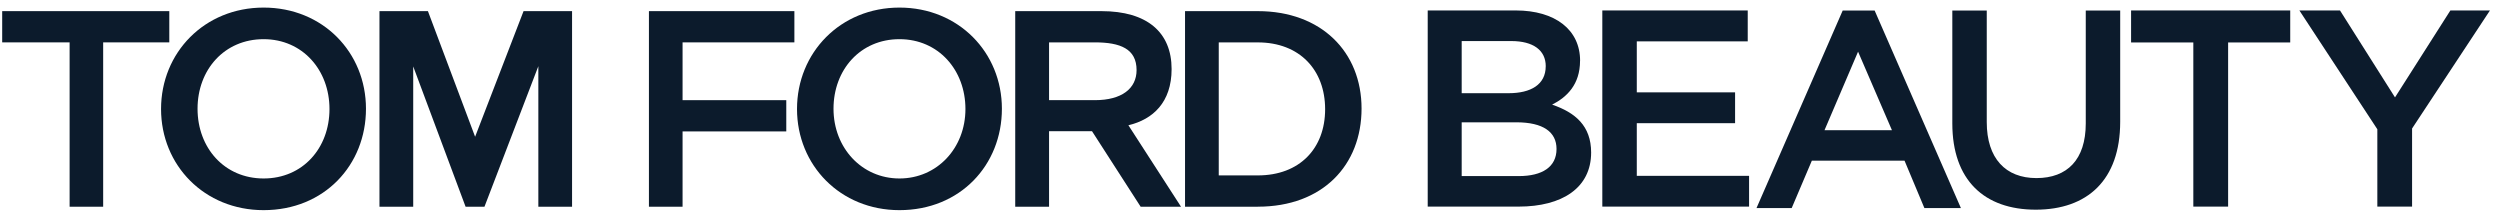 <svg xmlns="http://www.w3.org/2000/svg" width="154" height="13" viewBox="0 0 154 13" fill="none"><path d="M6.355 12.734H4.288V2.61H0.135V0.686H10.429V2.61H6.355V12.734Z" fill="#0C1B2C"></path><path d="M48.934 2.61H42.046V6.17H48.435V8.095H42.046V12.734H39.974V0.686H48.934V2.61Z" fill="#0C1B2C"></path><path d="M67.443 2.61H64.622V6.17H67.443C69.099 6.17 70.013 5.455 70.013 4.318C70.013 3.013 69.02 2.61 67.443 2.61ZM70.264 12.734L67.268 8.082H64.622V12.734H62.538V0.686H67.85C70.672 0.686 72.171 1.998 72.171 4.254C72.171 6.308 71.013 7.36 69.509 7.716L72.751 12.734H70.264Z" fill="#0C1B2C"></path><path d="M77.483 2.61H75.075V10.805H77.483C80.058 10.805 81.628 9.141 81.628 6.728C81.628 4.315 80.061 2.612 77.483 2.612M77.483 12.734H72.998V0.686H77.483C81.383 0.686 83.872 3.192 83.872 6.687C83.872 10.181 81.469 12.732 77.483 12.732" fill="#0C1B2C"></path><path d="M28.68 12.734L25.454 4.092V12.734H23.375V0.686H26.36L29.267 8.424L32.251 0.686H35.239V12.734H33.162V4.077L29.843 12.734H28.68Z" fill="#0C1B2C"></path><path d="M16.239 2.413C13.823 2.413 12.169 4.291 12.169 6.699C12.169 9.107 13.823 10.994 16.239 10.994C18.654 10.994 20.296 9.119 20.296 6.716C20.296 4.313 18.637 2.413 16.239 2.413ZM16.239 12.945C12.59 12.945 9.921 10.183 9.921 6.714C9.921 3.244 12.59 0.467 16.239 0.467C19.888 0.467 22.544 3.229 22.544 6.699C22.544 10.169 19.974 12.945 16.239 12.945Z" fill="#0C1B2C"></path><path d="M55.406 2.413C53 2.413 51.344 4.291 51.344 6.699C51.344 9.107 53.084 10.994 55.406 10.994C57.728 10.994 59.471 9.119 59.471 6.716C59.471 4.313 57.809 2.413 55.406 2.413ZM55.406 12.945C51.764 12.945 49.096 10.183 49.096 6.714C49.096 3.244 51.764 0.467 55.406 0.467C59.048 0.467 61.717 3.229 61.717 6.699C61.717 10.169 59.146 12.945 55.406 12.945Z" fill="#0C1B2C"></path><path d="M97.331 3.74C97.331 5.217 96.513 5.984 95.611 6.446C97.027 6.93 98.014 7.743 98.014 9.397C98.014 11.572 96.23 12.727 93.542 12.727H87.947V0.644H93.37C95.805 0.644 97.334 1.836 97.334 3.74M95.218 4.082C95.218 3.099 94.454 2.529 93.092 2.529H90.04V5.741H92.933C94.299 5.741 95.216 5.21 95.216 4.084M95.882 9.176C95.882 8.136 95.07 7.534 93.402 7.534H90.04V10.847H93.557C95.009 10.847 95.882 10.279 95.882 9.178" fill="#0C1B2C"></path><path d="M107.66 2.548H100.826V5.689H106.881V7.588H100.826V10.832H107.743V12.727H98.703V0.644H107.66V2.548Z" fill="#0C1B2C"></path><path d="M120.792 12.818H118.543L117.32 9.899H111.609L110.368 12.818H108.2L113.511 0.647H115.477L120.792 12.818ZM114.457 3.183L112.39 8.019H116.543L114.457 3.183Z" fill="#0C1B2C"></path><path d="M130.604 7.5C130.604 11.105 128.567 12.916 125.404 12.916C122.242 12.916 120.263 11.105 120.263 7.601V0.647H122.384V7.522C122.384 9.761 123.546 10.97 125.444 10.97C127.341 10.97 128.483 9.835 128.483 7.603V0.647H130.604V7.503V7.5Z" fill="#0C1B2C"></path><path d="M137.252 12.727H135.109V2.615H131.275V0.644H141.078V2.615H137.252V12.727Z" fill="#0C1B2C"></path><path d="M148.584 12.727H146.444V7.962L141.642 0.644H144.144L147.532 5.999L150.943 0.644H153.381L148.584 7.915V12.727Z" fill="#0C1B2C"></path></svg>